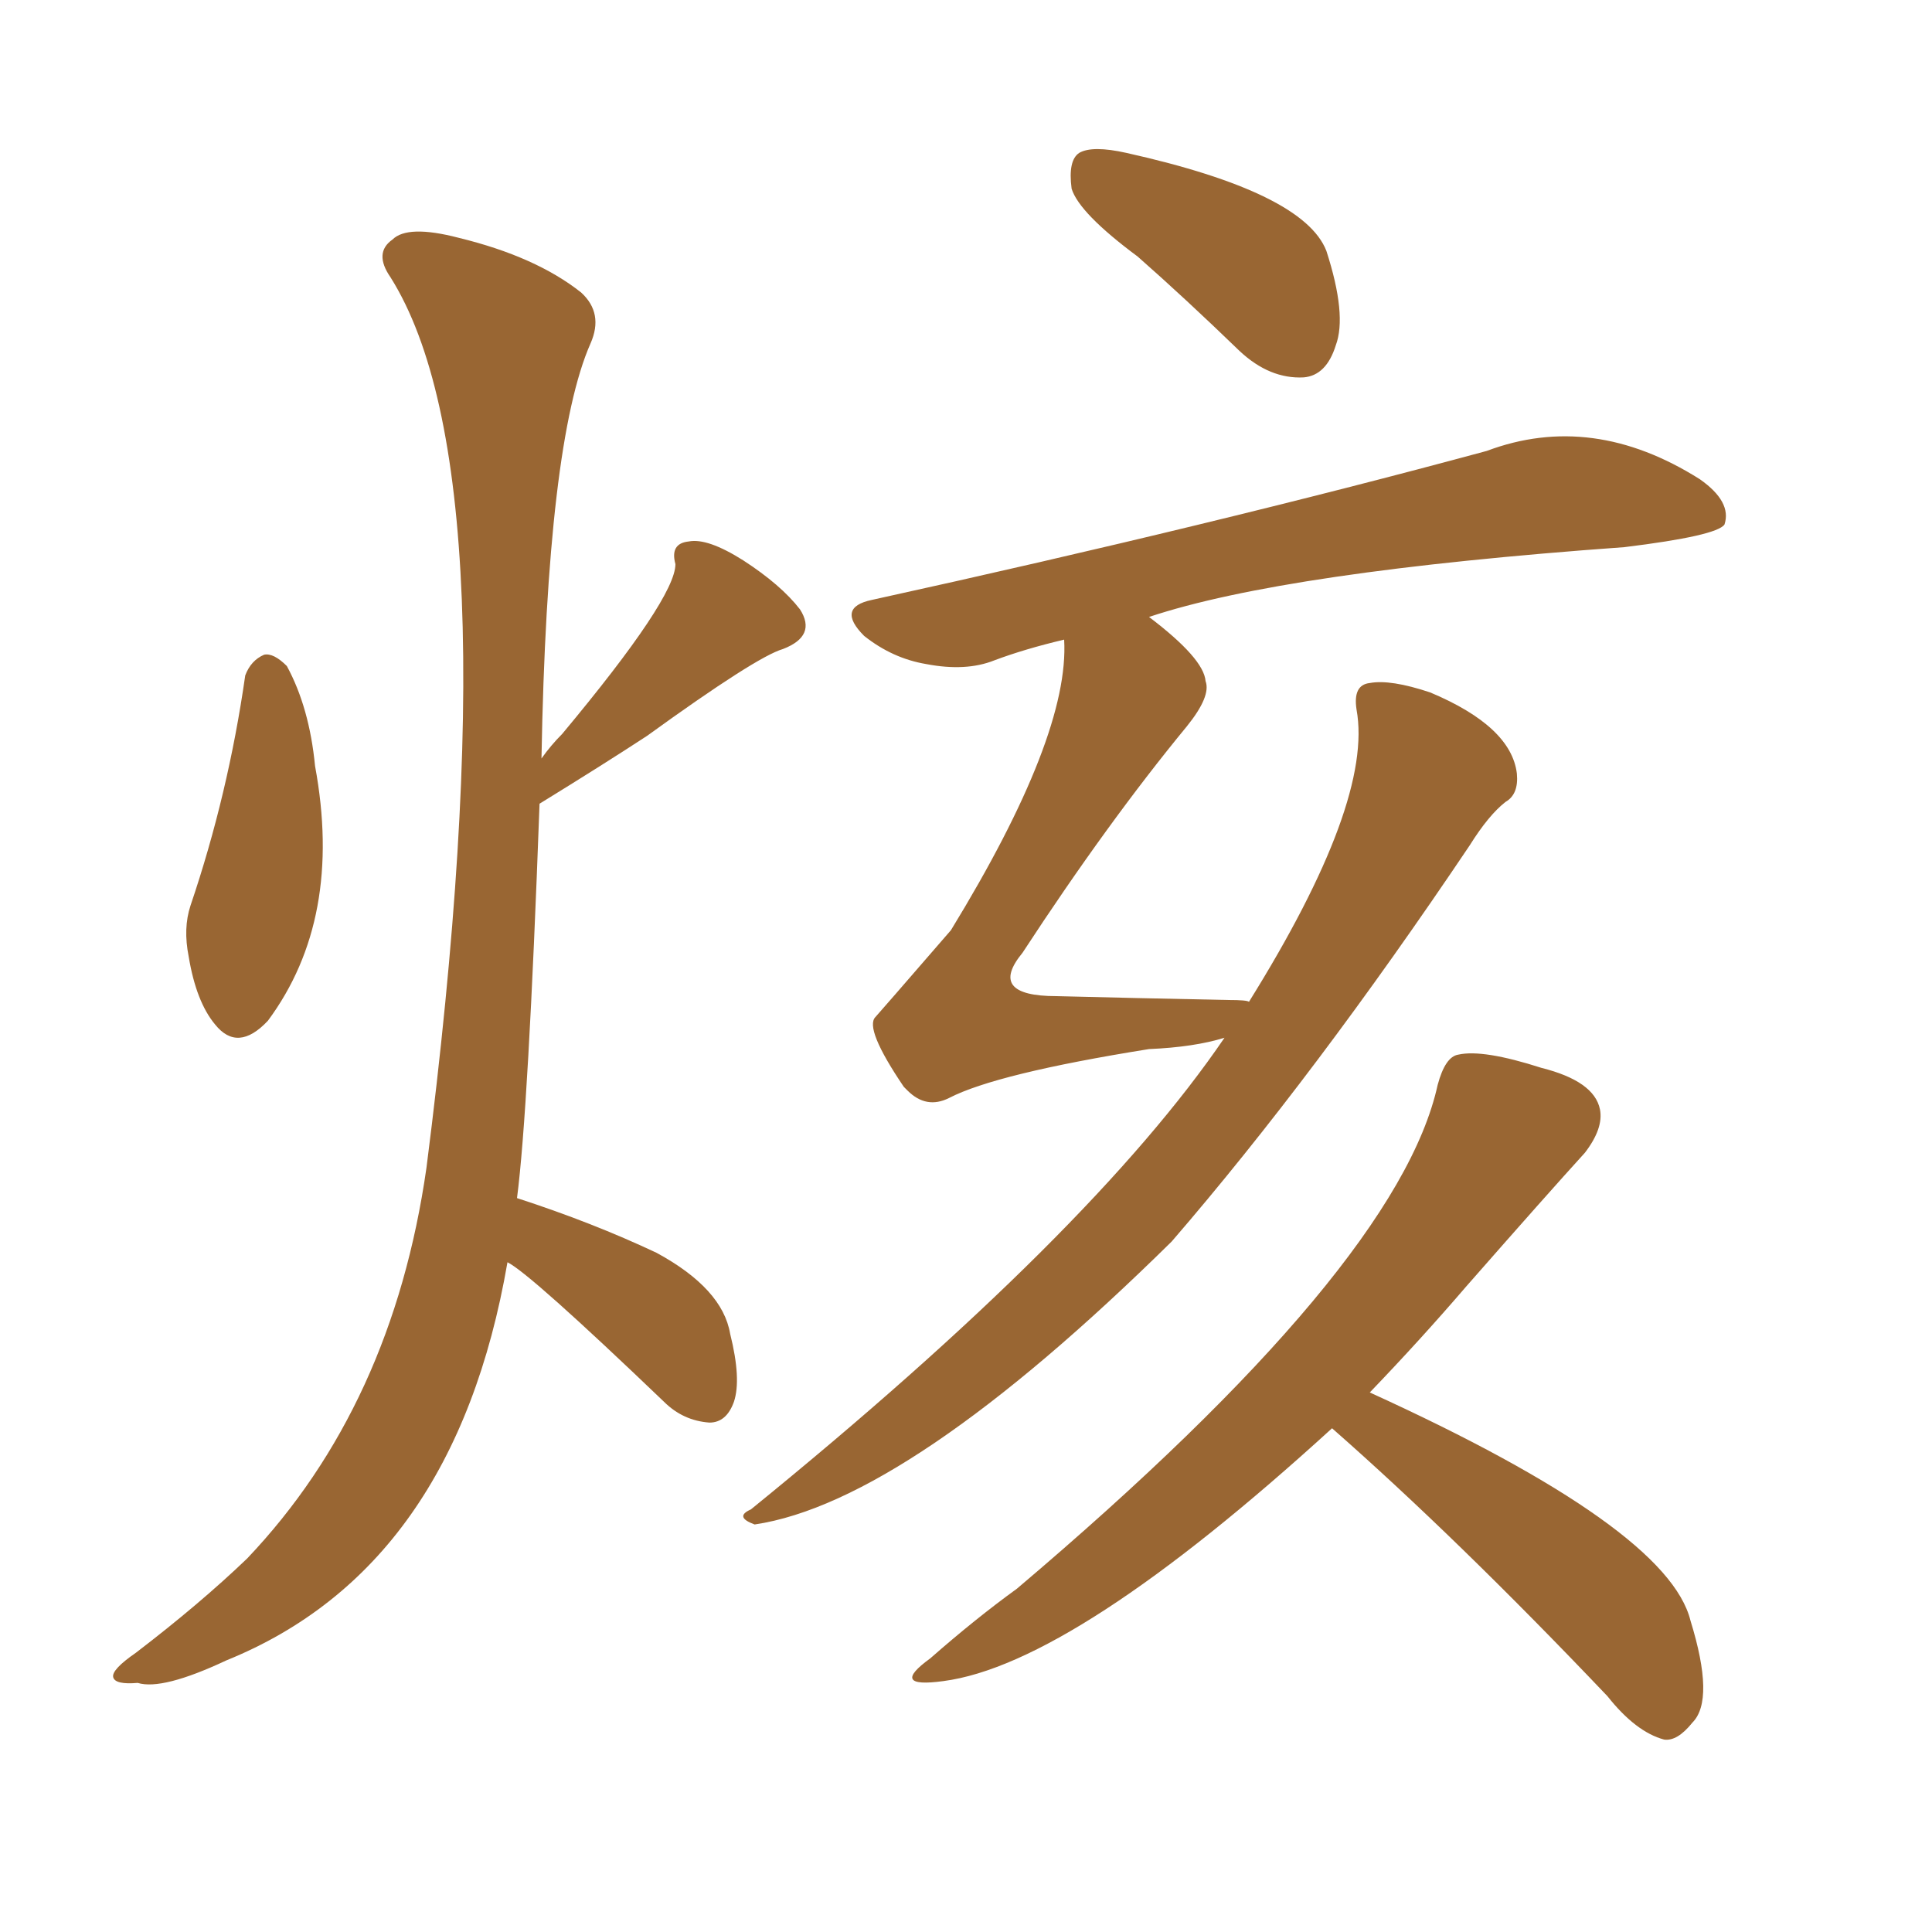 <svg xmlns="http://www.w3.org/2000/svg" xmlns:xlink="http://www.w3.org/1999/xlink" width="150" height="150"><path fill="#996633" padding="10" d="M19.04 52.44L19.04 52.44Q19.48 51.27 20.51 50.83L20.51 50.83Q21.24 50.68 22.27 51.71L22.27 51.71Q24.02 54.93 24.46 59.47L24.46 59.47Q26.66 71.34 20.80 79.25L20.80 79.25Q18.46 81.74 16.70 79.54L16.70 79.54Q15.23 77.78 14.65 74.27L14.65 74.27Q14.21 72.07 14.79 70.31L14.79 70.31Q17.72 61.67 19.04 52.44ZM39.40 98.00L39.40 98.00Q35.30 121.73 17.58 128.91L17.58 128.91Q12.60 131.25 10.69 130.66L10.69 130.66Q8.94 130.81 8.79 130.22L8.79 130.22Q8.64 129.64 10.55 128.32L10.55 128.32Q15.53 124.51 19.19 121.00L19.19 121.00Q30.47 109.13 33.11 90.67L33.11 90.67Q39.99 36.91 30.32 21.53L30.32 21.53Q29.00 19.63 30.47 18.60L30.47 18.60Q31.64 17.43 35.60 18.46L35.60 18.46Q41.60 19.92 45.12 22.71L45.12 22.71Q46.88 24.32 45.85 26.66L45.85 26.66Q42.48 34.28 42.04 58.89L42.04 58.89Q42.77 57.86 43.65 56.98L43.65 56.98Q52.44 46.44 52.44 43.80L52.44 43.80Q52.00 42.19 53.47 42.04L53.47 42.04Q54.93 41.75 57.71 43.51L57.71 43.51Q60.64 45.41 62.11 47.31L62.11 47.31Q63.43 49.37 60.79 50.39L60.79 50.39Q58.74 50.98 50.24 57.13L50.24 57.13Q46.88 59.33 41.89 62.40L41.89 62.40Q41.02 86.28 40.14 93.02L40.14 93.02Q46.00 94.92 50.98 97.27L50.98 97.27Q56.10 100.05 56.69 103.56L56.69 103.56Q57.57 107.08 56.98 108.84L56.98 108.84Q56.40 110.45 55.08 110.45L55.08 110.45Q53.03 110.30 51.56 108.84L51.56 108.84Q41.16 98.88 39.40 98.00ZM88.33 19.92L88.33 19.92Q83.79 16.55 83.20 14.65L83.20 14.65Q82.91 12.45 83.79 11.87L83.79 11.87Q84.81 11.28 87.45 11.87L87.45 11.87Q101.22 14.94 102.98 19.48L102.98 19.48Q104.59 24.46 103.71 26.81L103.71 26.81Q102.98 29.15 101.22 29.30L101.22 29.30Q98.58 29.44 96.24 27.25L96.24 27.25Q91.99 23.14 88.33 19.92ZM95.07 80.57L95.07 80.57Q92.72 81.30 89.21 81.45L89.21 81.45Q77.34 83.35 73.68 85.25L73.68 85.25Q71.92 86.13 70.46 84.67L70.46 84.67Q70.17 84.38 70.17 84.38L70.17 84.38Q67.09 79.83 67.97 78.96L67.97 78.96Q68.12 78.81 73.83 72.22L73.83 72.22Q83.06 57.13 82.62 49.66L82.62 49.66Q79.54 50.39 77.20 51.27L77.20 51.27Q75 52.15 71.92 51.56L71.92 51.56Q69.29 51.12 67.09 49.37L67.09 49.37Q64.89 47.17 67.68 46.58L67.68 46.58Q94.34 40.72 115.43 35.01L115.43 35.01Q123.63 31.93 131.98 37.21L131.98 37.21Q134.47 38.96 133.89 40.72L133.89 40.72Q133.30 41.60 126.12 42.48L126.12 42.48Q99.76 44.38 89.21 47.90L89.21 47.90Q93.46 51.12 93.60 52.88L93.60 52.88Q94.04 54.05 92.14 56.40L92.14 56.40Q85.99 63.87 79.39 73.97L79.39 73.97Q76.61 77.34 82.03 77.34L82.03 77.34Q87.89 77.49 95.36 77.64L95.36 77.64Q96.83 77.64 96.97 77.78L96.97 77.78Q106.64 62.26 105.32 55.08L105.32 55.08Q105.03 53.17 106.35 53.03L106.35 53.03Q107.96 52.73 111.04 53.76L111.04 53.76Q117.33 56.40 117.77 60.06L117.77 60.06Q117.92 61.67 116.89 62.26L116.89 62.26Q115.58 63.28 114.11 65.63L114.11 65.63Q102.10 83.50 90.97 96.39L90.97 96.39Q70.46 116.60 58.59 118.36L58.59 118.36Q56.98 117.77 58.30 117.19L58.30 117.19Q84.81 95.65 95.07 80.57ZM103.42 110.89L103.42 110.89L103.42 110.89Q83.35 129.20 73.24 130.52L73.24 130.52Q68.99 131.10 72.22 128.76L72.22 128.76Q75.73 125.68 78.96 123.34L78.96 123.34Q108.54 98.29 111.62 84.23L111.62 84.23Q112.21 82.03 113.23 81.88L113.23 81.88Q115.14 81.45 119.68 82.91L119.68 82.91Q123.78 83.94 124.22 86.13L124.22 86.13Q124.51 87.60 123.05 89.50L123.05 89.50Q120.12 92.72 113.82 99.90L113.82 99.90Q110.30 104.00 106.35 108.11L106.35 108.11Q129.49 118.65 131.25 125.83L131.25 125.83Q133.15 131.98 131.40 133.74L131.40 133.74Q130.22 135.21 129.20 135.06L129.20 135.06Q127.00 134.47 124.80 131.69L124.80 131.69Q113.09 119.38 103.42 110.89Z"/></svg>